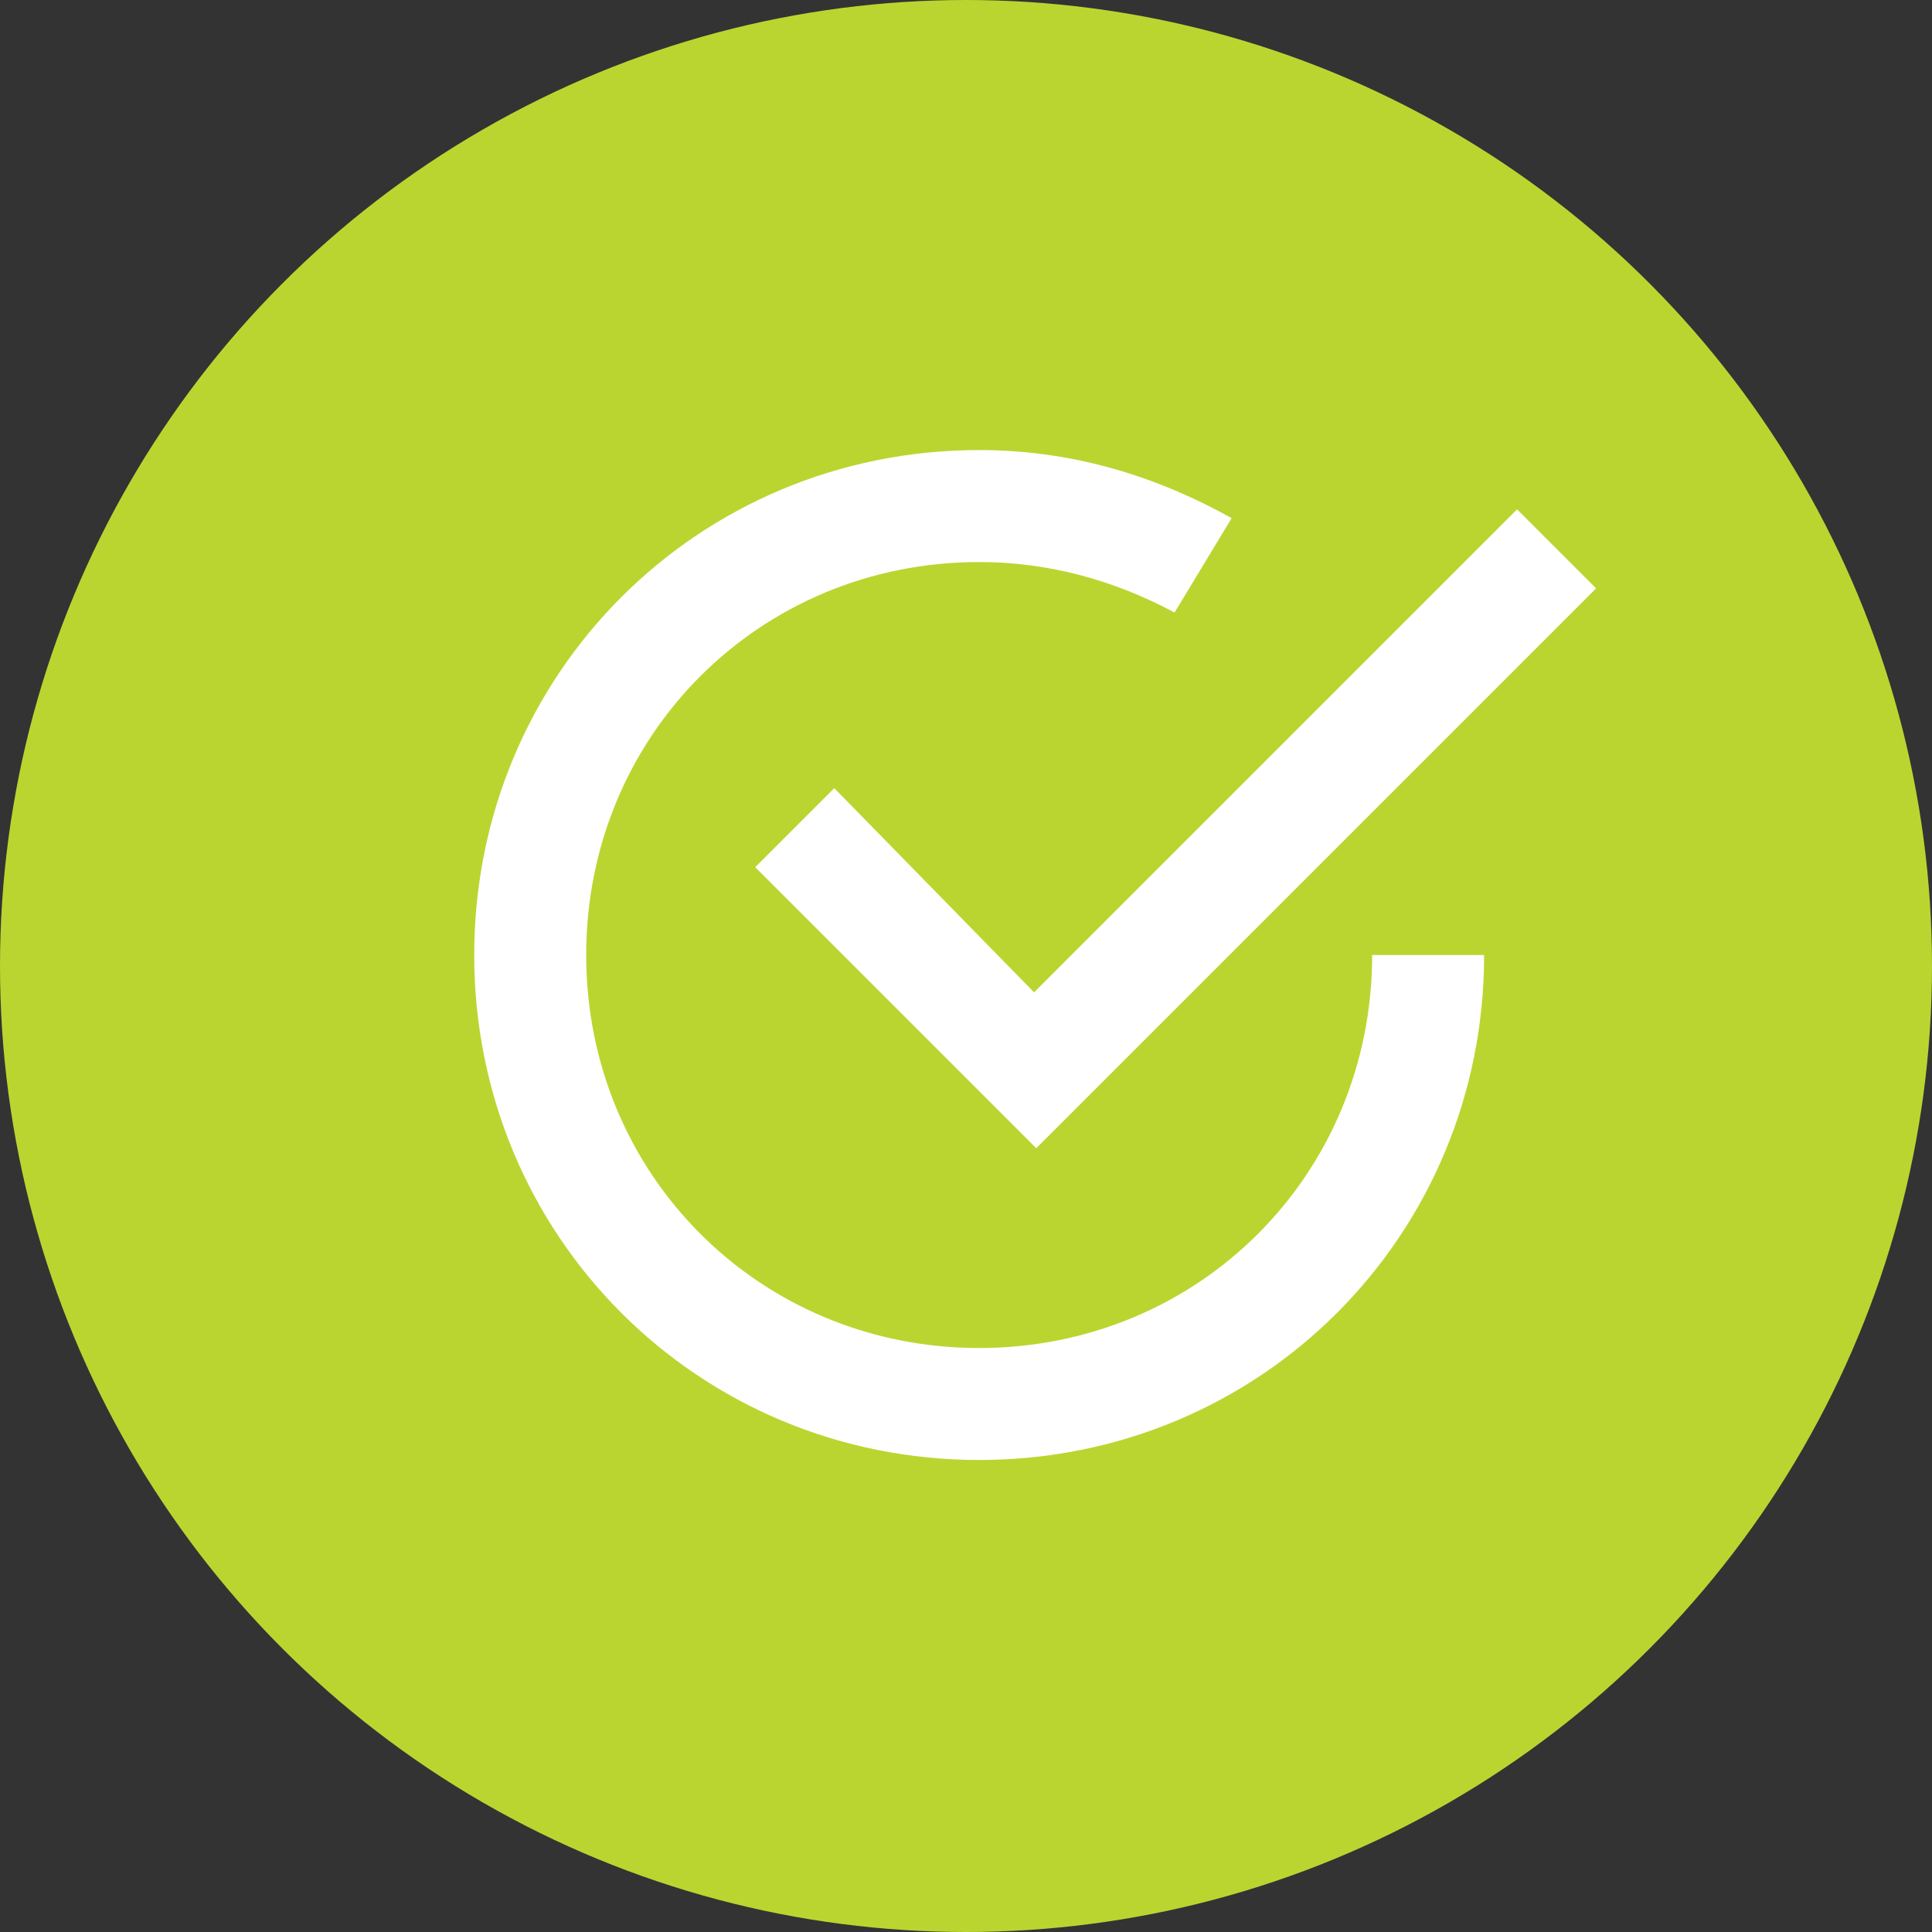 <?xml version="1.0" encoding="utf-8"?>
<!-- Generator: Adobe Illustrator 25.1.0, SVG Export Plug-In . SVG Version: 6.00 Build 0)  -->
<svg version="1.1" id="Layer_1" xmlns="http://www.w3.org/2000/svg" xmlns:xlink="http://www.w3.org/1999/xlink" x="0px" y="0px"
	 viewBox="0 0 88 88" style="enable-background:new 0 0 88 88;" xml:space="preserve">
<rect x="0" y="0" width="88" height="88" fill="#333333" stroke="none"/>
<style type="text/css">
	.st0{fill:#BBD530;}
	.st1{fill:#FFFFFF;}
</style>
<circle class="st0" cx="44" cy="44" r="44"/>
<g>
	<path class="st1" d="M38,35.9l-3.6,3.6l12.8,12.8l25.5-25.5l-3.6-3.6l-22,22L38,35.9z"/>
	<path class="st1" d="M44.6,61.4c-10,0-17.9-7.9-17.9-17.9s7.9-17.9,17.9-17.9c3.1,0,6.1,0.8,8.9,2.3l2.6-4.3
		c-3.6-2-7.4-3.1-11.5-3.1c-12.8,0-23,10.2-23,23s10.2,23,23,23s23-10.2,23-23h-5.1C62.5,53.5,54.6,61.4,44.6,61.4z"/>
</g>
</svg>
